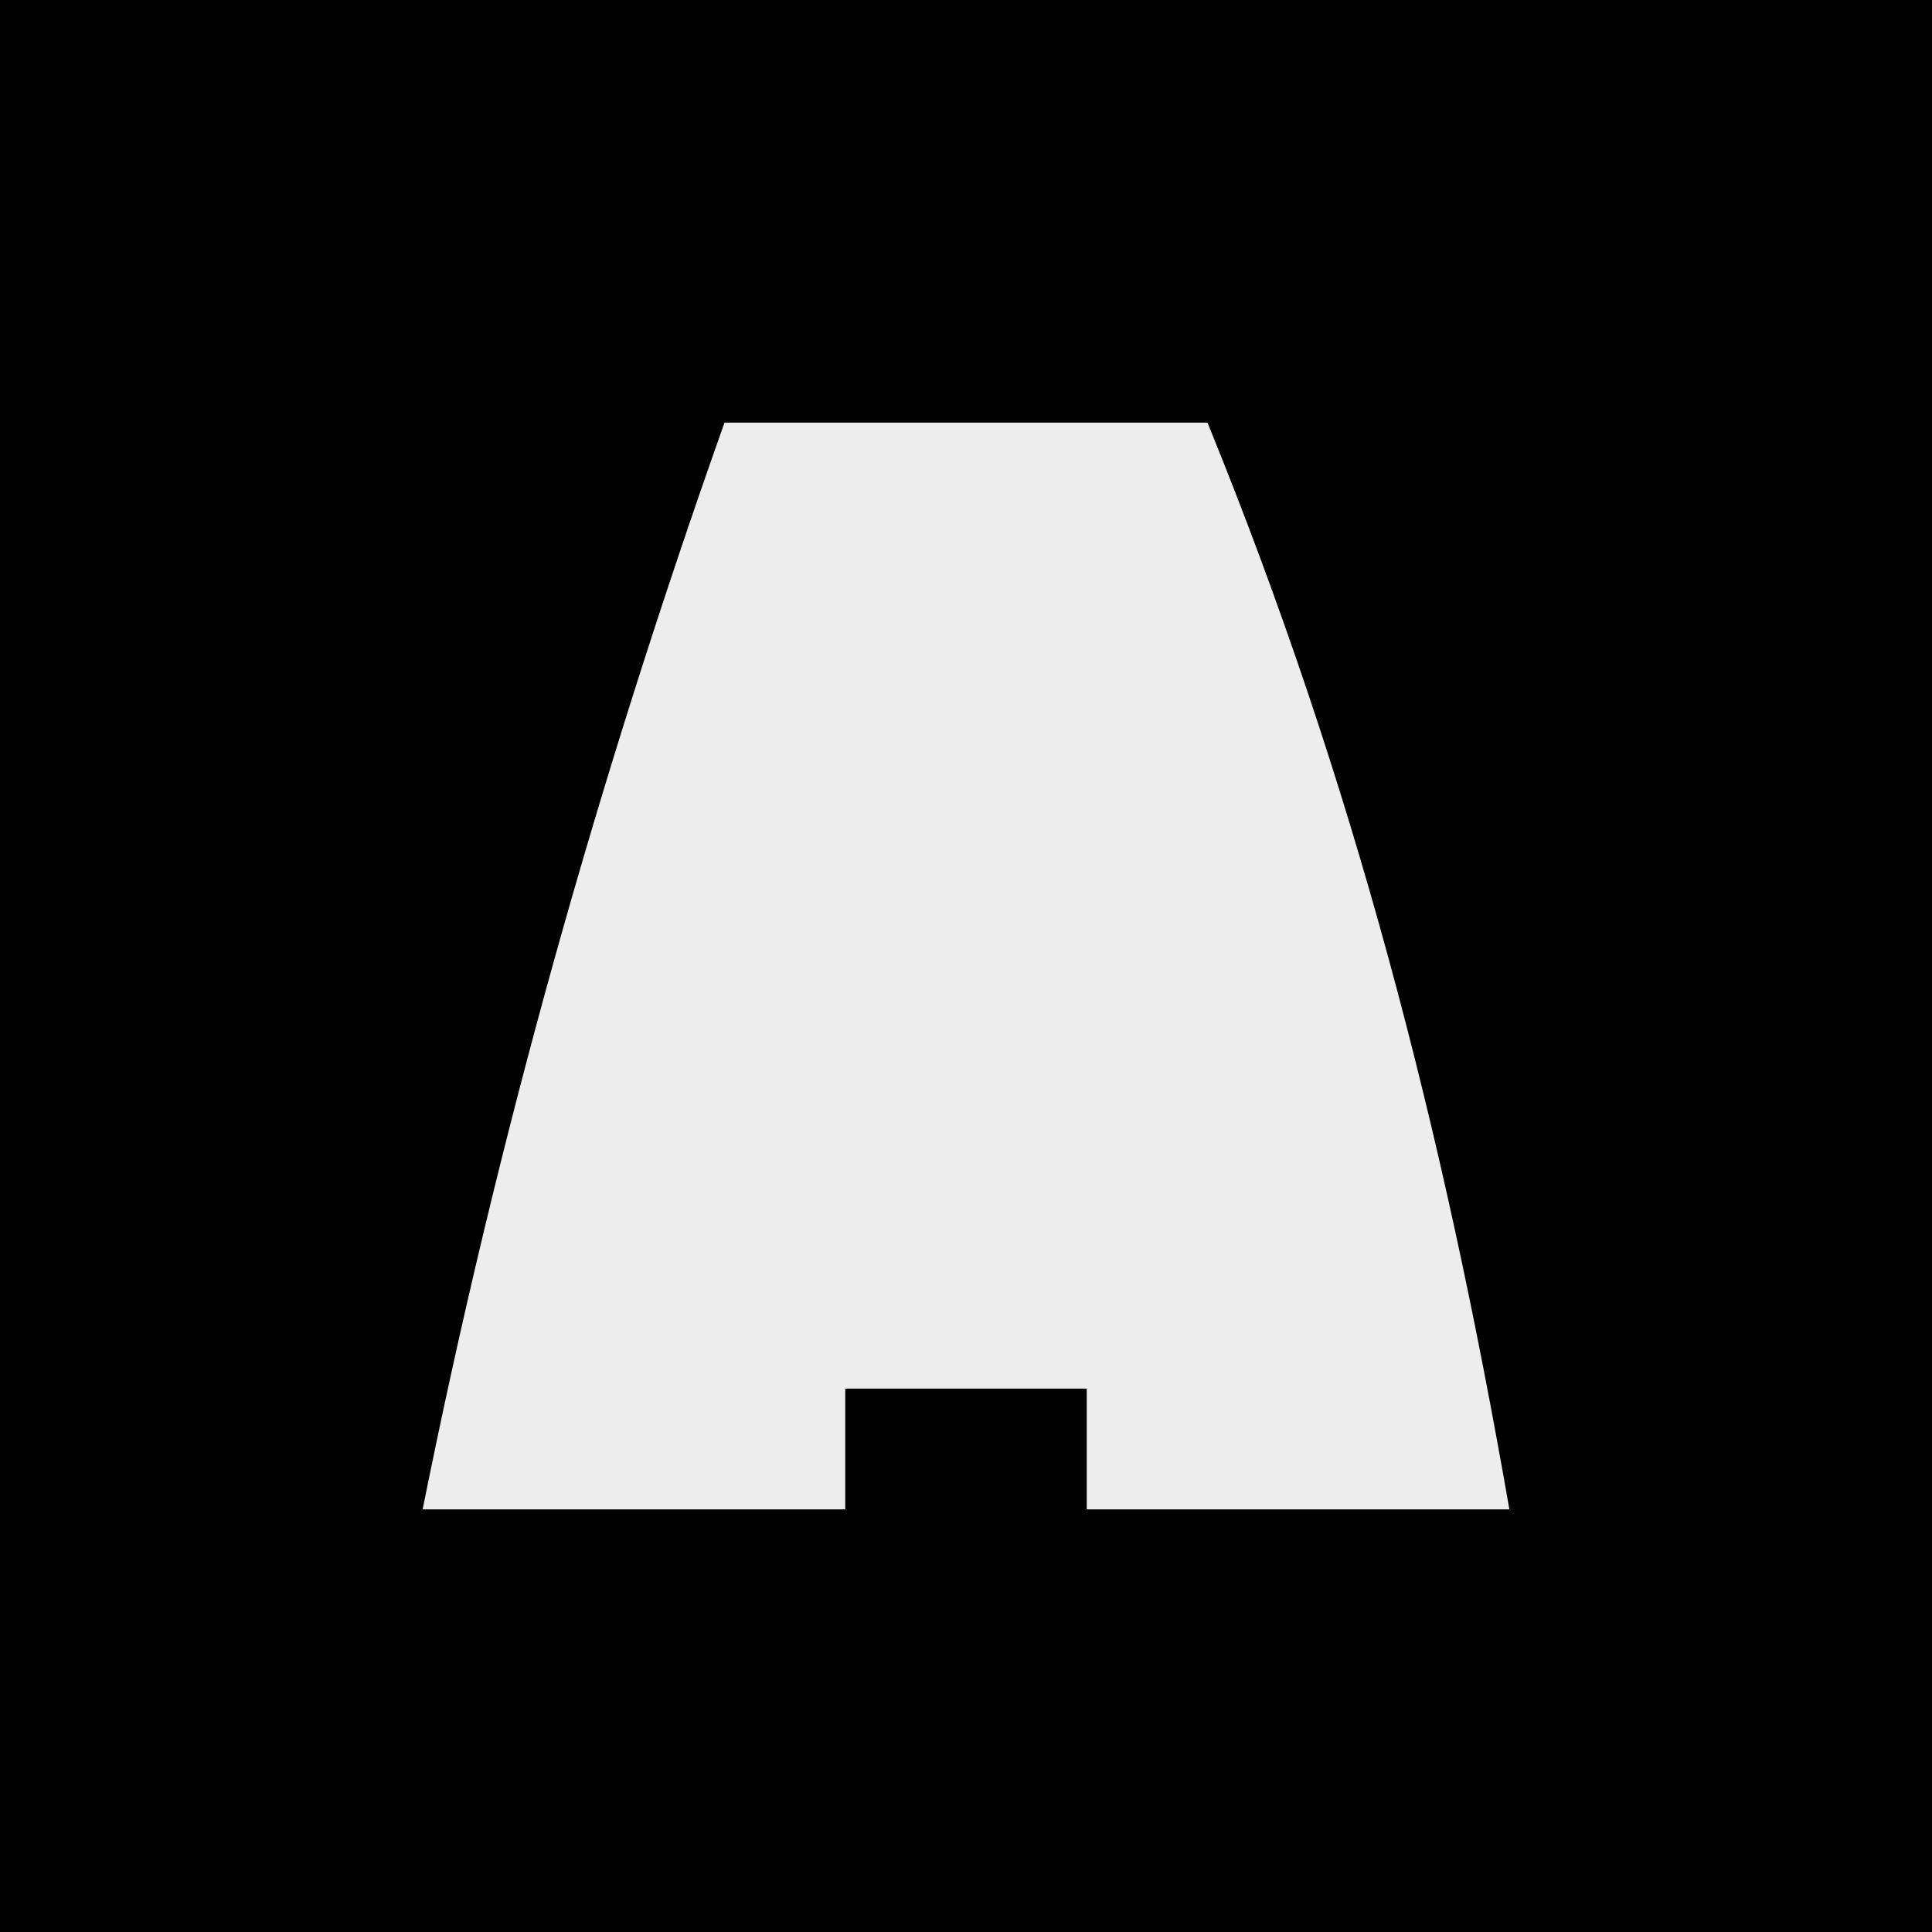 <?xml version="1.0" encoding="UTF-8"?>
<svg version="1.1" xmlns="http://www.w3.org/2000/svg" width="32" height="32">
<rect width="100%" height="100%" fill="#808080" stroke="none"/>
<path d="M0 0 C10.56 0 21.12 0 32 0 C32 10.56 32 21.12 32 32 C21.44 32 10.88 32 0 32 C0 21.44 0 10.88 0 0 Z " fill="#020202" transform="translate(0,0)"/>
<path d="M0 0 C2.64 0 5.28 0 8 0 C10.419 5.937 11.901 11.689 13 18 C10.69 18 8.38 18 6 18 C6 17.34 6 16.68 6 16 C4.68 16 3.36 16 2 16 C2 16.66 2 17.32 2 18 C-0.31 18 -2.62 18 -5 18 C-3.76 11.828 -2.104 5.933 0 0 Z " fill="#EDEDED" transform="translate(12,7)"/>
</svg>
